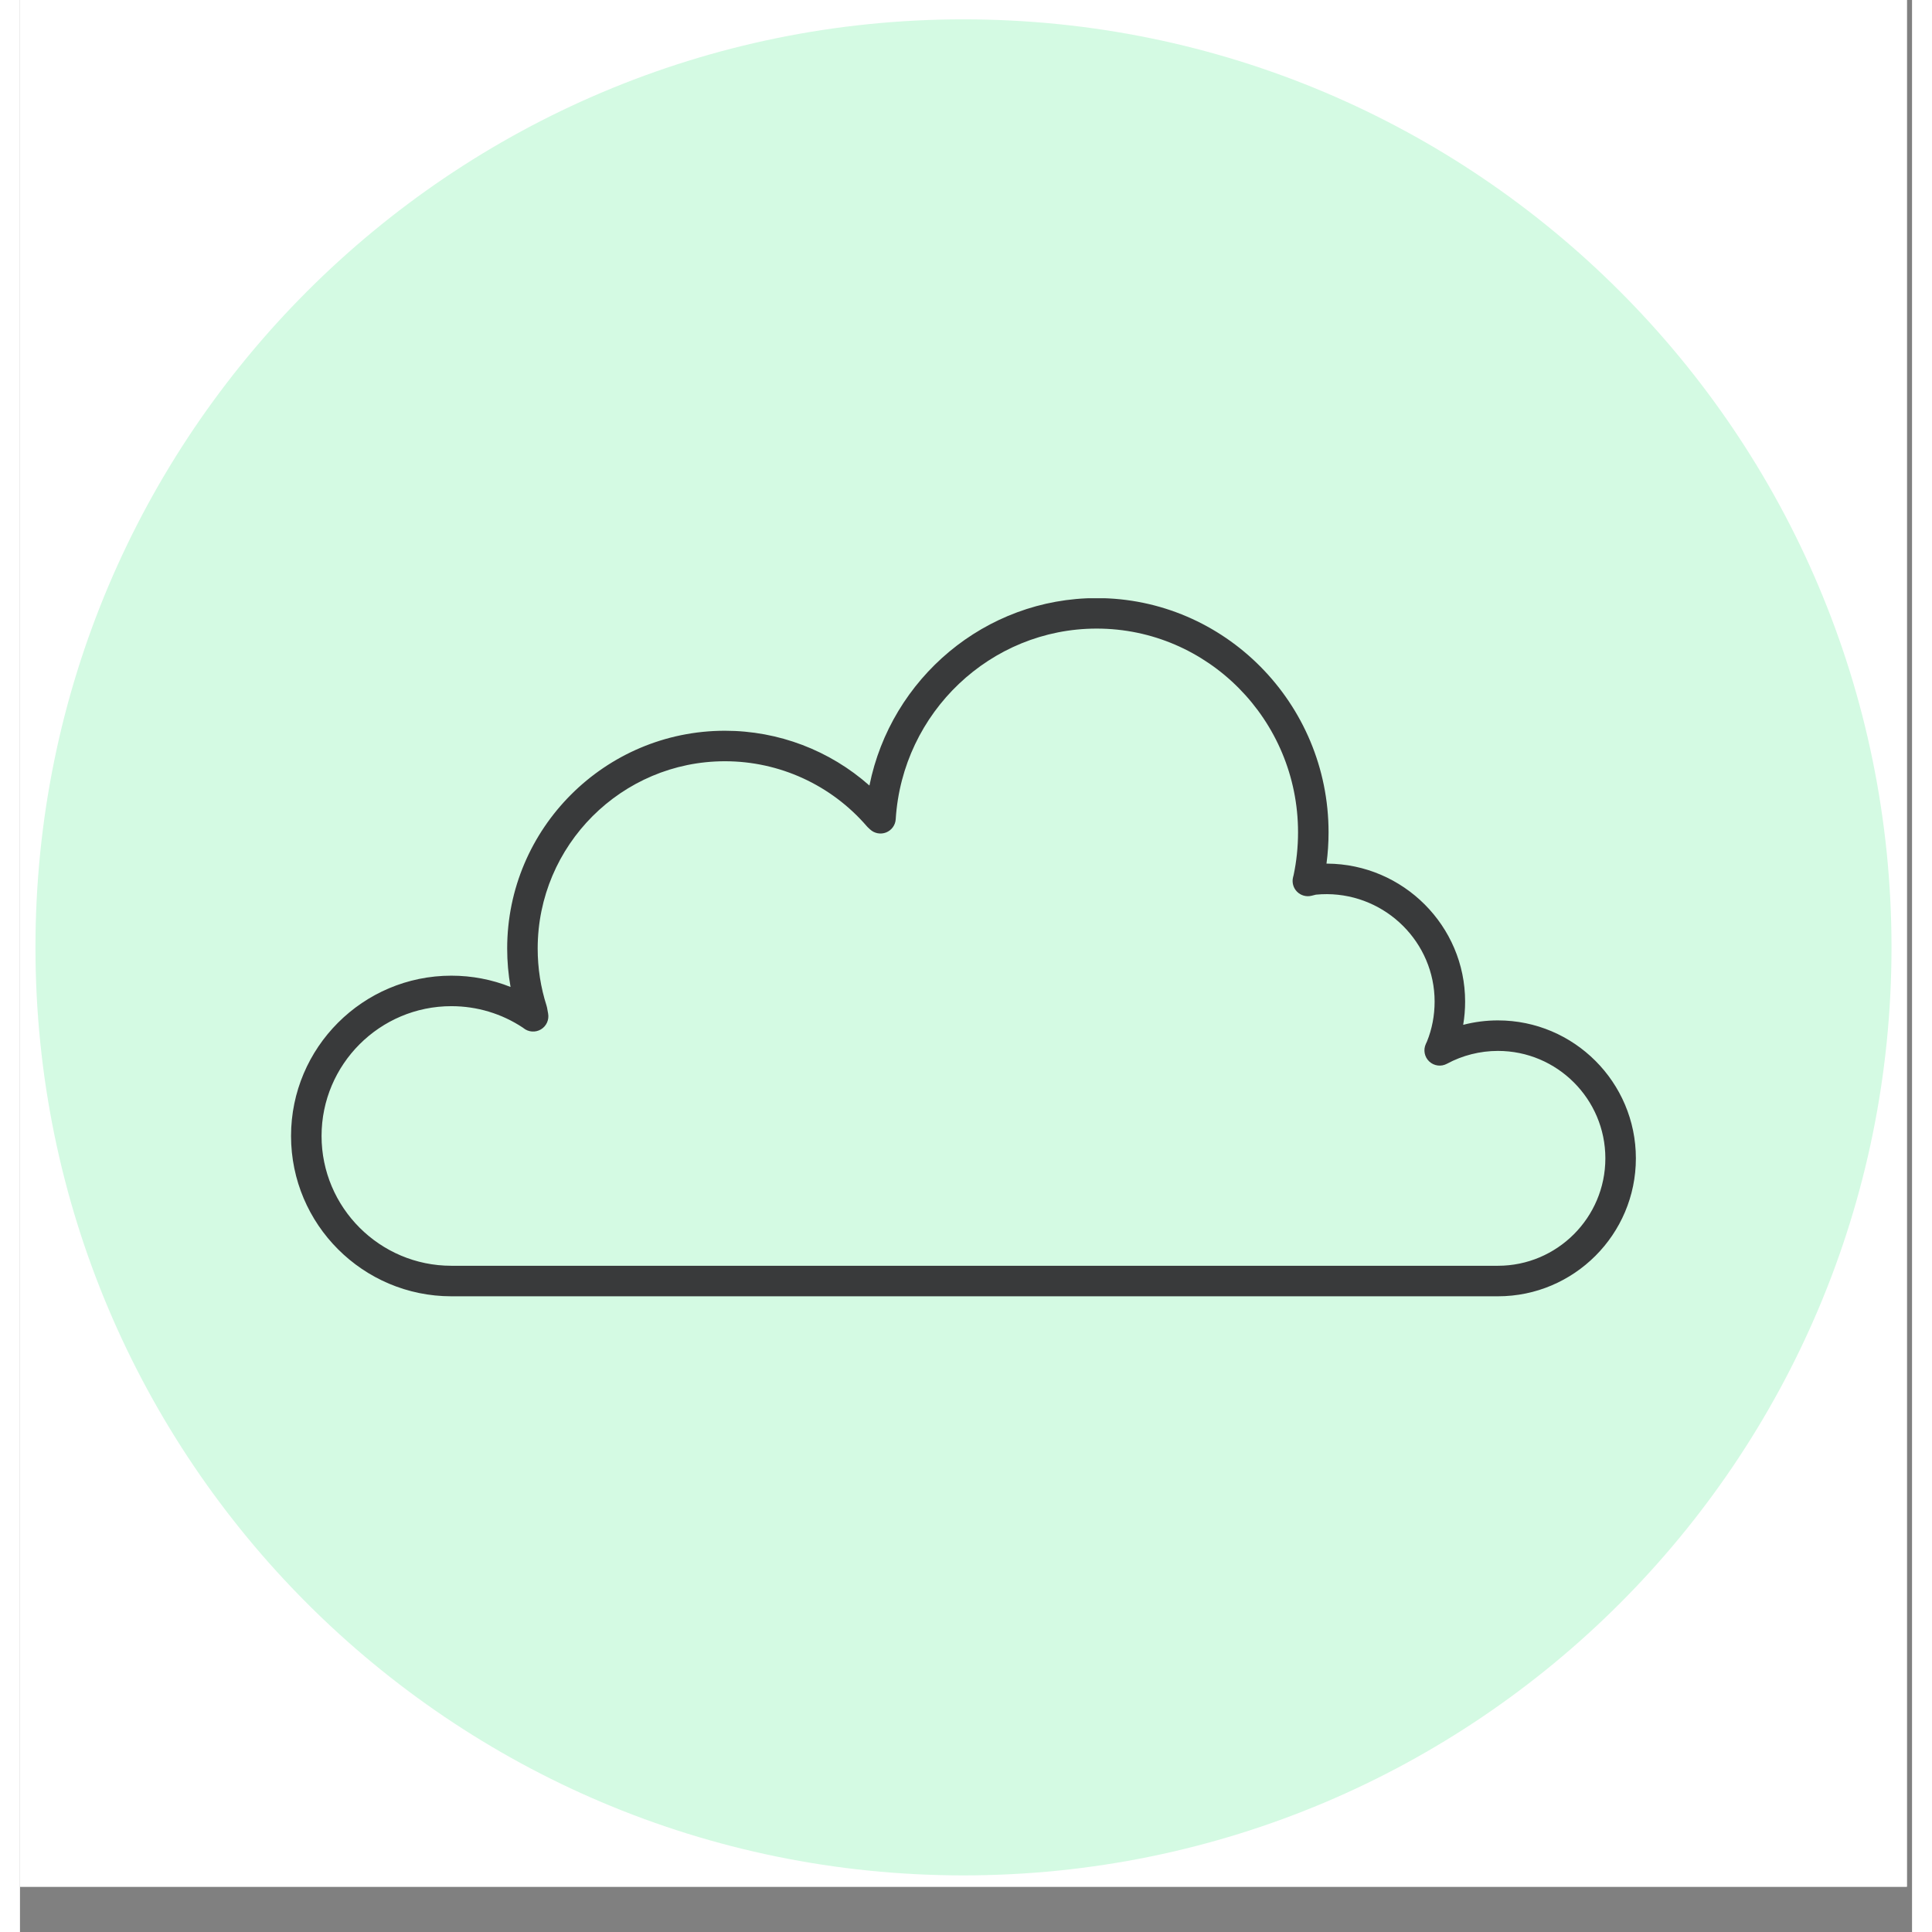 <svg version="1.0" preserveAspectRatio="xMidYMid meet" height="500" viewBox="0 0 375.12 383.04" zoomAndPan="magnify" width="500" xmlns:xlink="http://www.w3.org/1999/xlink" xmlns="http://www.w3.org/2000/svg"><rect x="0" y="0" width="375.12" height="383.04" fill="#808080" stroke="none"/><defs><clipPath id="225445e599"><path clip-rule="nonzero" d="M 0.031 0 L 374.094 0 L 374.094 374.062 L 0.031 374.062 Z M 0.031 0"></path></clipPath><clipPath id="af92622d8d"><path clip-rule="nonzero" d="M 3.07 3.836 L 371.051 3.836 L 371.051 371.816 L 3.07 371.816 Z M 3.07 3.836"></path></clipPath><clipPath id="08e575cd89"><path clip-rule="nonzero" d="M 187.062 3.836 C 85.445 3.836 3.07 86.211 3.07 187.828 C 3.07 289.441 85.445 371.816 187.062 371.816 C 288.676 371.816 371.051 289.441 371.051 187.828 C 371.051 86.211 288.676 3.836 187.062 3.836 Z M 187.062 3.836"></path></clipPath><clipPath id="a12da85006"><path clip-rule="nonzero" d="M 0.07 0.836 L 368.051 0.836 L 368.051 368.816 L 0.07 368.816 Z M 0.07 0.836"></path></clipPath><clipPath id="5d12235b31"><path clip-rule="nonzero" d="M 184.062 0.836 C 82.445 0.836 0.07 83.211 0.07 184.828 C 0.07 286.441 82.445 368.816 184.062 368.816 C 285.676 368.816 368.051 286.441 368.051 184.828 C 368.051 83.211 285.676 0.836 184.062 0.836 Z M 184.062 0.836"></path></clipPath><clipPath id="c88a2e6121"><rect height="369" y="0" width="369" x="0"></rect></clipPath><clipPath id="c421a0525a"><path clip-rule="nonzero" d="M 53.629 118.609 L 320.707 118.609 L 320.707 257.012 L 53.629 257.012 Z M 53.629 118.609"></path></clipPath></defs><g clip-path="url(#225445e599)"><path fill-rule="nonzero" fill-opacity="1" d="M 0.031 0 L 374.094 0 L 374.094 374.062 L 0.031 374.062 Z M 0.031 0" fill="#ffffff"></path><path fill-rule="nonzero" fill-opacity="1" d="M 0.031 0 L 374.094 0 L 374.094 374.062 L 0.031 374.062 Z M 0.031 0" fill="#ffffff"></path></g><g clip-path="url(#af92622d8d)"><g clip-path="url(#08e575cd89)"><g transform="matrix(1, 0, 0, 1, 3, 3)"><g clip-path="url(#c88a2e6121)"><g clip-path="url(#a12da85006)"><g clip-path="url(#5d12235b31)"><path fill-rule="nonzero" fill-opacity="1" d="M 0.07 0.836 L 368.051 0.836 L 368.051 368.816 L 0.07 368.816 Z M 0.07 0.836" fill="#d4fae3"></path></g></g></g></g></g></g><g clip-path="url(#c421a0525a)"><path fill-rule="nonzero" fill-opacity="1" d="M 293.023 250.953 L 85.527 250.953 C 71.336 250.953 59.793 239.406 59.793 225.219 C 59.793 211.027 71.336 199.484 85.527 199.484 C 90.609 199.484 95.516 200.961 99.727 203.758 L 99.832 203.84 C 100.816 204.637 102.188 204.738 103.277 204.094 C 104.367 203.449 104.938 202.195 104.711 200.949 L 104.5 199.781 C 104.473 199.652 104.445 199.523 104.402 199.398 C 103.234 195.75 102.641 191.934 102.641 188.059 C 102.641 167.582 119.297 150.926 139.773 150.926 C 150.578 150.926 160.828 155.625 167.895 163.812 C 167.965 163.895 168.035 163.969 168.113 164.043 L 168.539 164.438 C 169.395 165.238 170.637 165.473 171.723 165.043 C 172.809 164.613 173.555 163.59 173.625 162.422 C 174.953 141.23 192.453 124.625 213.469 124.625 C 235.48 124.625 253.391 142.746 253.391 165.016 C 253.391 167.918 253.086 170.812 252.512 173.5 L 252.406 173.91 C 252.145 174.945 252.441 176.039 253.195 176.793 C 253.945 177.547 255.043 177.852 256.074 177.59 L 256.941 177.375 C 257.676 177.301 258.41 177.27 259.148 177.273 C 270.902 177.352 280.469 186.906 280.469 198.57 C 280.469 201.336 279.949 204.02 278.977 206.43 L 278.727 206.977 C 278.18 208.16 278.457 209.559 279.402 210.449 C 280.355 211.344 281.77 211.523 282.91 210.902 C 285.992 209.238 289.492 208.355 293.023 208.355 C 304.766 208.355 314.32 217.906 314.32 229.652 C 314.32 241.398 304.766 250.953 293.023 250.953 Z M 293.023 202.305 C 290.691 202.305 288.375 202.602 286.133 203.184 C 286.387 201.672 286.516 200.129 286.516 198.57 C 286.516 183.594 274.258 171.324 259.191 171.223 C 259.141 171.223 259.086 171.223 259.031 171.223 C 259.305 169.172 259.441 167.094 259.441 165.016 C 259.441 139.41 238.816 118.578 213.469 118.578 C 191.395 118.578 172.691 134.461 168.414 155.742 C 160.559 148.781 150.398 144.879 139.773 144.879 C 115.965 144.879 96.594 164.246 96.594 188.059 C 96.594 190.625 96.816 193.172 97.262 195.676 C 93.555 194.199 89.586 193.438 85.527 193.438 C 68 193.438 53.742 207.695 53.742 225.219 C 53.742 242.742 68 257.004 85.527 257.004 L 293.023 257.004 C 308.102 257.004 320.371 244.73 320.371 229.652 C 320.371 214.574 308.102 202.305 293.023 202.305" fill="#393a3b"></path></g></svg>